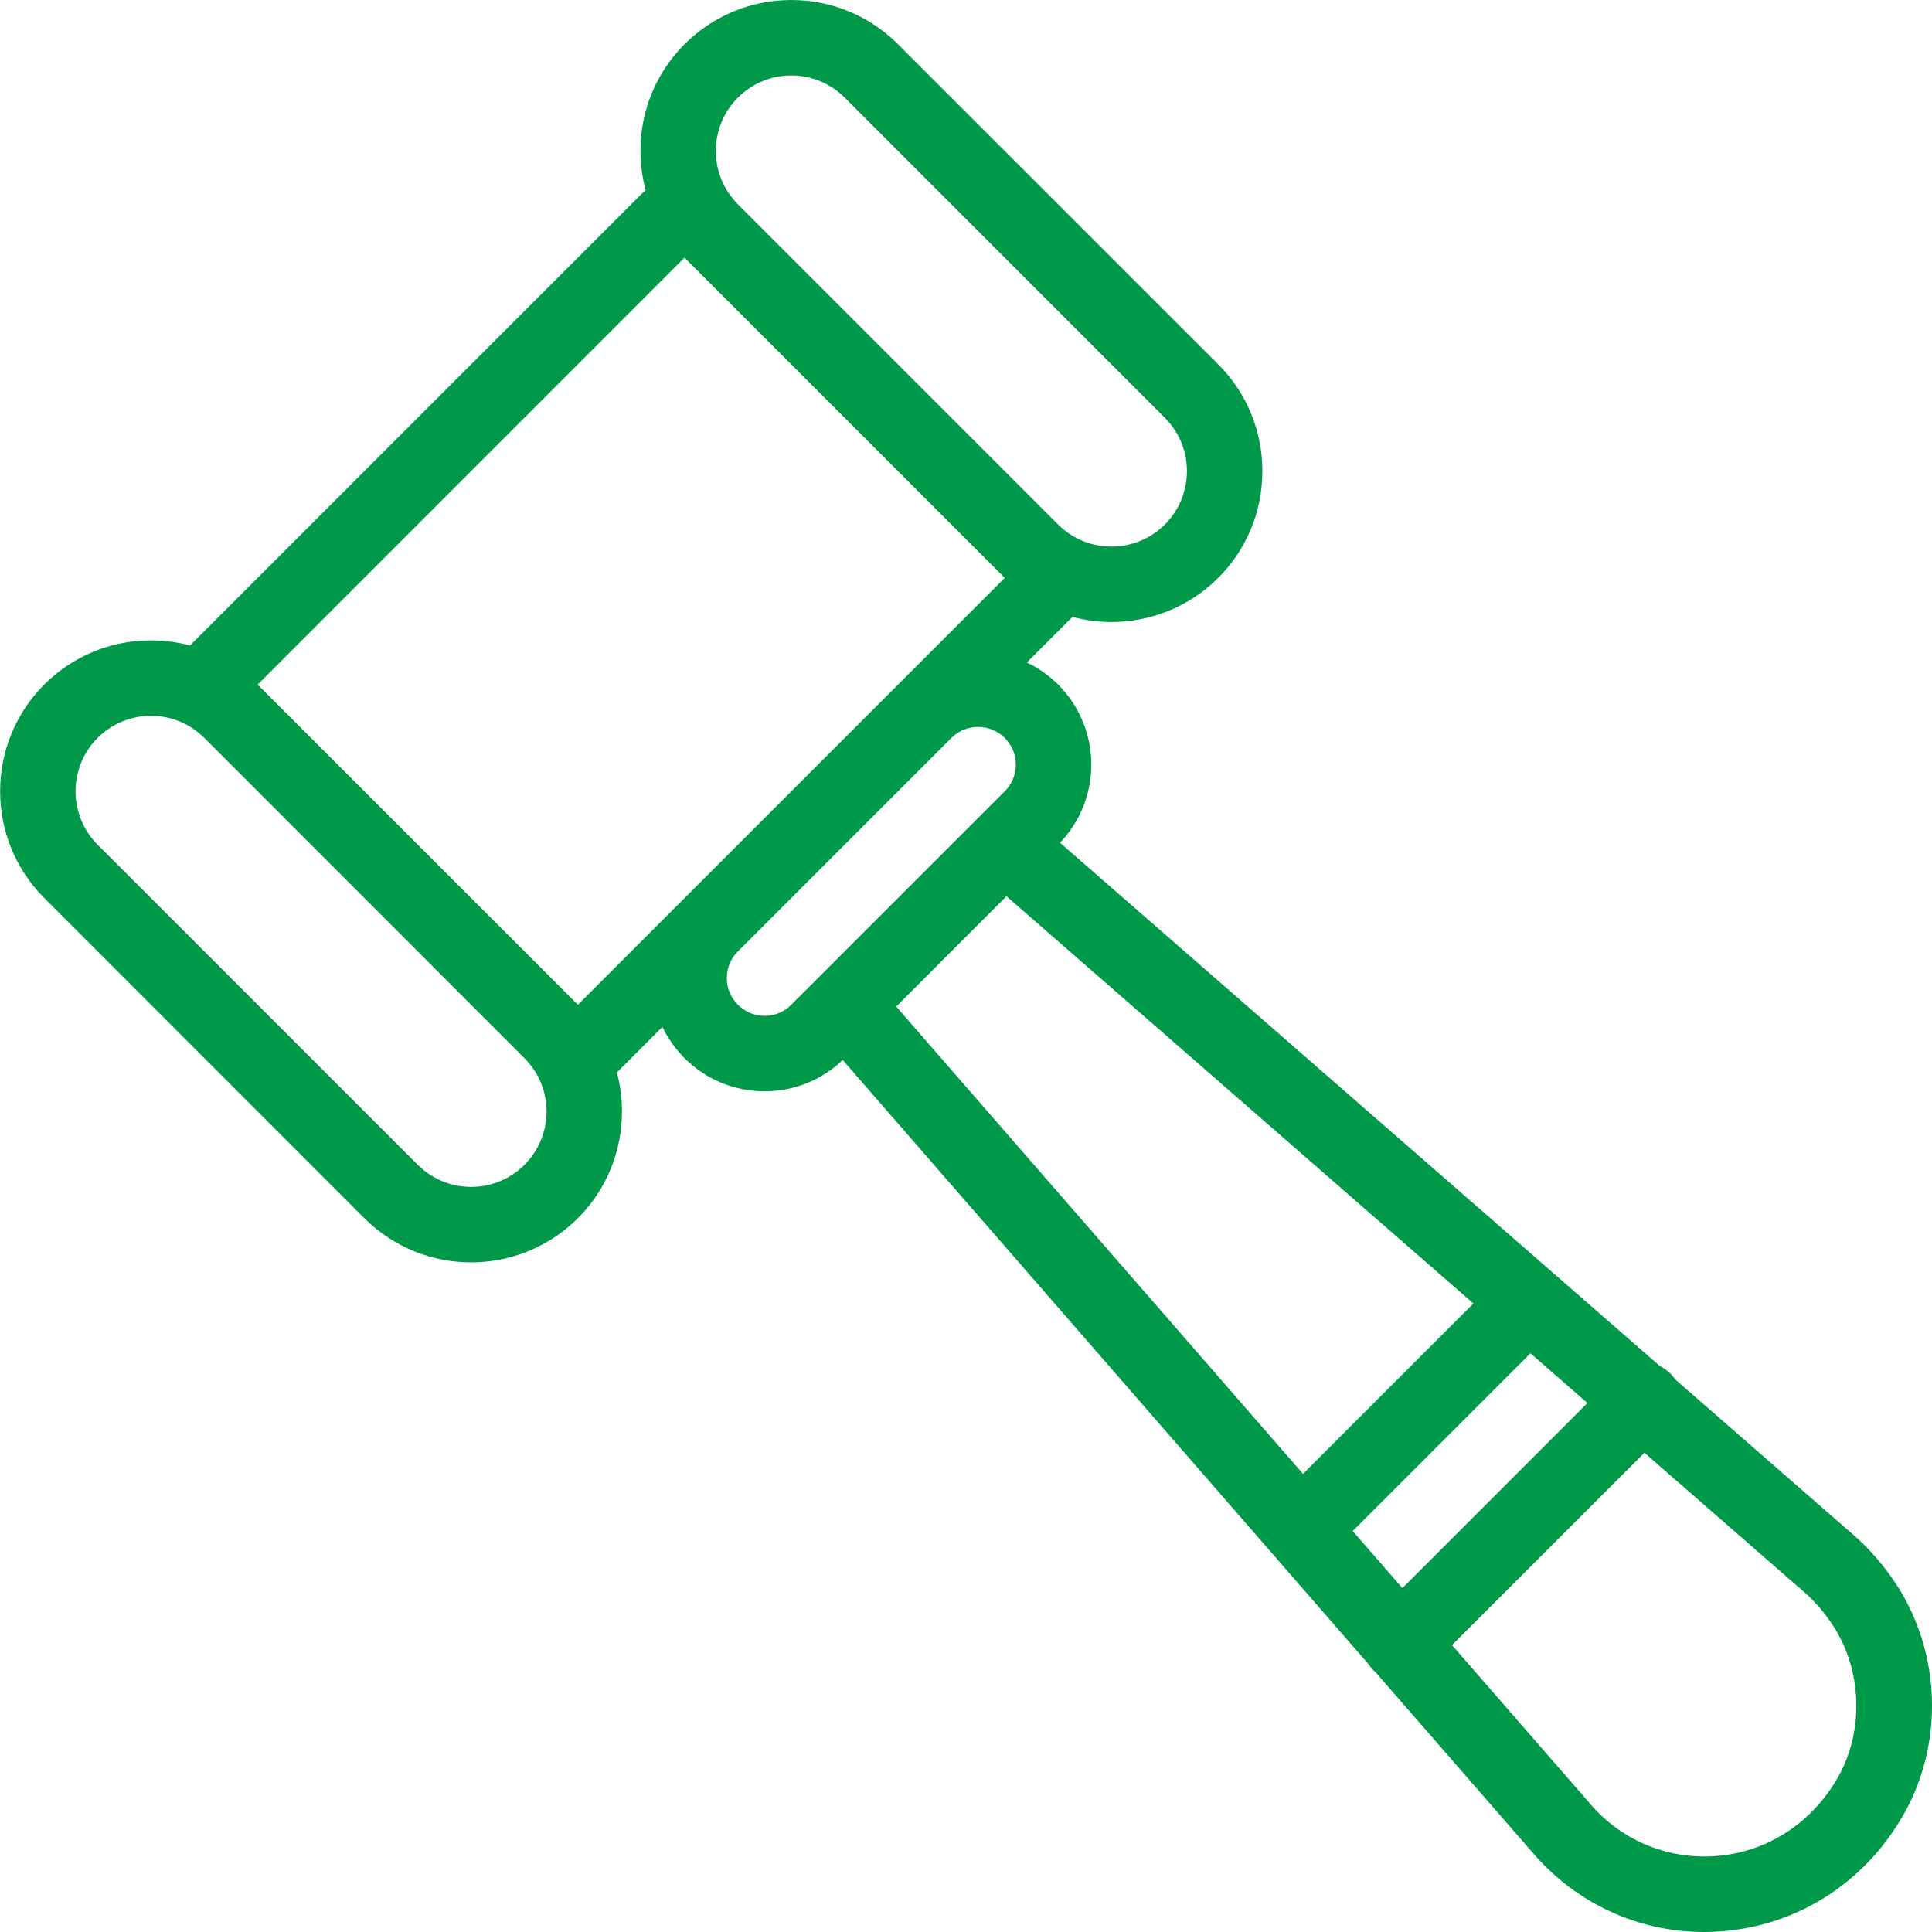<svg width="20" height="20" viewBox="0 0 20 20" fill="none" xmlns="http://www.w3.org/2000/svg">
<path d="M19.637 16.411C19.504 16.206 19.346 16.024 19.166 15.871L17.341 14.279C17.327 14.258 17.31 14.237 17.291 14.218C17.259 14.187 17.224 14.162 17.185 14.143L16.082 13.181L10.973 8.724C11.182 8.505 11.297 8.219 11.297 7.915C11.297 7.602 11.175 7.308 10.953 7.086C10.857 6.99 10.747 6.914 10.63 6.858L11.102 6.386C11.234 6.421 11.37 6.439 11.506 6.439C11.906 6.439 12.306 6.286 12.611 5.982C12.906 5.687 13.068 5.294 13.068 4.877C13.068 4.46 12.906 4.067 12.611 3.772L9.296 0.458C9.001 0.163 8.609 6.10352e-05 8.191 6.10352e-05C7.774 6.10352e-05 7.382 0.163 7.086 0.458C6.678 0.866 6.544 1.445 6.683 1.966L1.967 6.682C1.837 6.647 1.701 6.629 1.562 6.629C1.145 6.629 0.753 6.792 0.458 7.086C-0.151 7.696 -0.151 8.687 0.458 9.296L3.772 12.611C4.077 12.915 4.477 13.068 4.877 13.068C5.277 13.068 5.677 12.915 5.982 12.611C6.39 12.203 6.524 11.623 6.386 11.102L6.857 10.63C6.914 10.749 6.991 10.858 7.086 10.954C7.308 11.175 7.602 11.297 7.915 11.297C8.219 11.297 8.505 11.182 8.724 10.973L14.165 17.225C14.18 17.248 14.198 17.271 14.218 17.291C14.225 17.298 14.233 17.305 14.24 17.311L15.862 19.174C15.902 19.222 15.945 19.268 15.99 19.313C16.435 19.758 17.023 20 17.641 20C17.75 20 17.86 19.992 17.97 19.977C18.705 19.875 19.341 19.435 19.714 18.77C20.122 18.04 20.091 17.114 19.637 16.411ZM7.639 1.01C7.787 0.863 7.983 0.781 8.191 0.781C8.4 0.781 8.596 0.863 8.744 1.01L12.058 4.325C12.206 4.472 12.287 4.668 12.287 4.877C12.287 5.086 12.206 5.282 12.058 5.43C11.754 5.734 11.258 5.734 10.954 5.43L7.639 2.115C7.639 2.115 7.639 2.115 7.639 2.115C7.334 1.81 7.334 1.315 7.639 1.01ZM5.429 12.058C5.125 12.363 4.629 12.363 4.325 12.058L1.01 8.744C0.706 8.439 0.706 7.944 1.01 7.639C1.158 7.492 1.354 7.41 1.562 7.41C1.771 7.41 1.967 7.491 2.115 7.639L5.429 10.954C5.734 11.258 5.734 11.754 5.429 12.058ZM7.074 9.309L5.982 10.401L2.667 7.087L7.086 2.667L10.401 5.982L9.307 7.076C9.303 7.08 9.3 7.083 9.296 7.087L7.088 9.295C7.083 9.3 7.079 9.304 7.074 9.309ZM8.469 10.124C8.468 10.125 8.467 10.125 8.467 10.126L8.191 10.401C8.118 10.475 8.02 10.516 7.915 10.516C7.811 10.516 7.713 10.475 7.639 10.401C7.565 10.327 7.524 10.229 7.524 10.125C7.524 10.022 7.563 9.926 7.634 9.854L9.853 7.635C10.005 7.487 10.251 7.489 10.401 7.639C10.475 7.713 10.516 7.811 10.516 7.915C10.516 8.02 10.475 8.118 10.401 8.192L10.128 8.465C10.126 8.467 10.124 8.469 10.122 8.471L8.469 10.124ZM9.278 10.42L10.419 9.278L15.253 13.494L13.489 15.258L9.278 10.42ZM14.003 15.849L15.843 14.009L16.433 14.524L14.518 16.44L14.003 15.849ZM19.032 18.388C18.78 18.838 18.354 19.135 17.863 19.203C17.373 19.271 16.891 19.11 16.542 18.761C16.512 18.731 16.483 18.699 16.456 18.668C16.455 18.666 16.454 18.665 16.453 18.663L15.031 17.03L17.023 15.039L18.654 16.461C18.655 16.462 18.657 16.463 18.658 16.464C18.78 16.568 18.888 16.693 18.98 16.835C19.276 17.292 19.296 17.916 19.032 18.388Z" fill="#009949"/>
</svg>
